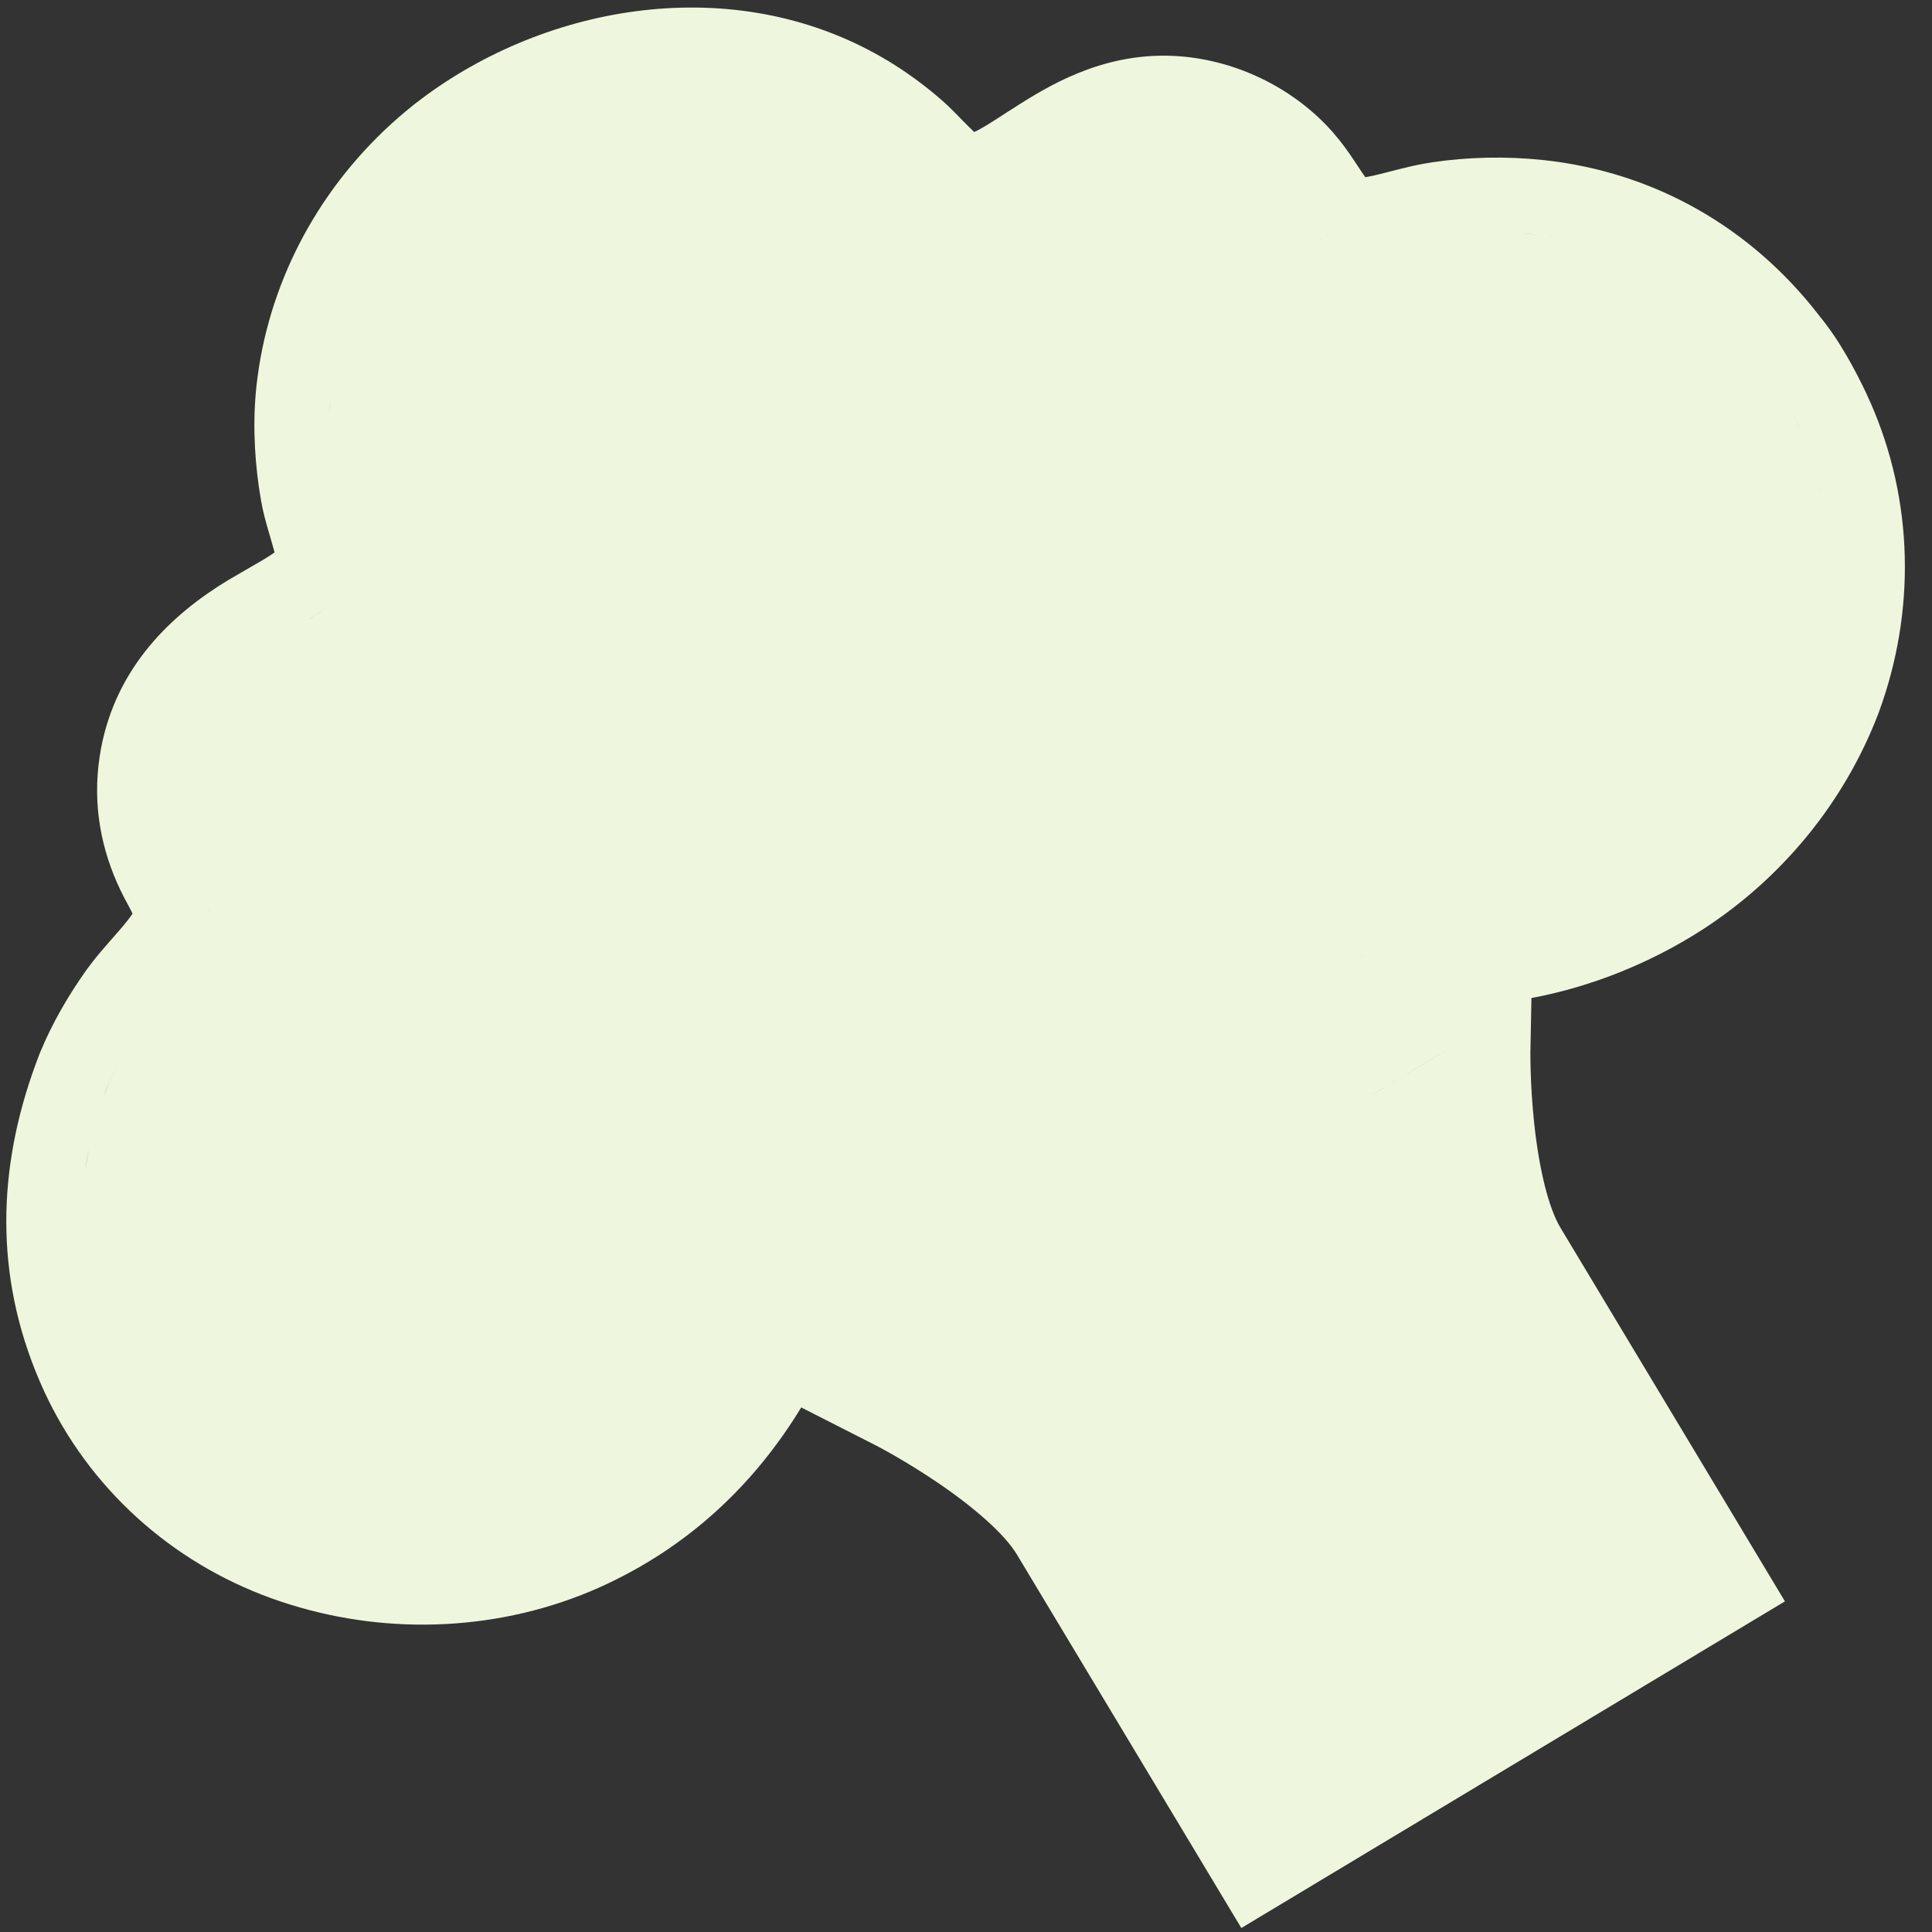 <?xml version="1.0" encoding="UTF-8"?> <svg xmlns="http://www.w3.org/2000/svg" width="64" height="64" viewBox="0 0 64 64" fill="none"><rect x="0" y="0" width="64" height="64" fill="#333333" stroke="none"/><path d="M41.121 63.868L33.687 51.497C33.279 50.819 32.273 49.935 31.046 49.104C30.485 48.724 29.96 48.408 29.576 48.189C29.385 48.08 29.232 47.996 29.13 47.942C29.079 47.914 29.041 47.895 29.018 47.883L28.994 47.871L26.541 46.623C25.035 49.102 22.93 51.122 20.191 52.43L19.866 52.581C16.597 54.041 12.908 54.176 9.627 53.158L9.3 53.053C5.929 51.925 3.166 49.541 1.606 46.388L1.459 46.081L1.456 46.073L1.302 45.725C-0.186 42.244 -0.086 38.701 1.184 35.245L1.315 34.898L1.334 34.851C1.746 33.859 2.284 32.946 2.864 32.13L3.054 31.878C3.247 31.63 3.448 31.398 3.607 31.216C3.849 30.94 4.033 30.734 4.202 30.522C4.284 30.419 4.344 30.334 4.39 30.267C4.376 30.238 4.363 30.205 4.343 30.168C4.314 30.111 4.283 30.051 4.244 29.979C4.207 29.911 4.162 29.828 4.118 29.744L3.988 29.483C3.357 28.167 3.057 26.663 3.301 25.066L3.345 24.8C3.855 22.085 5.686 20.347 7.569 19.211L8.575 18.627C8.77 18.514 8.934 18.415 9.094 18.3C9.087 18.274 9.081 18.245 9.073 18.215C9.015 17.999 8.961 17.825 8.877 17.534C8.806 17.289 8.713 16.954 8.653 16.609L8.652 16.608L8.575 16.128C8.413 14.992 8.365 13.745 8.528 12.518L8.575 12.185C9.09 8.877 10.837 5.854 13.441 3.687L13.704 3.472L13.714 3.463L14.123 3.154C18.413 0.027 24.564 -0.907 29.409 2.012L29.412 2.013C30.047 2.397 30.647 2.837 31.204 3.325L31.212 3.331C31.476 3.564 31.728 3.828 31.891 3.996C32.054 4.163 32.171 4.279 32.273 4.373C32.307 4.356 32.347 4.338 32.391 4.315C32.784 4.106 33.117 3.867 33.795 3.44C34.965 2.704 36.826 1.632 39.265 1.881L39.266 1.881C41.108 2.07 42.896 2.969 44.129 4.356L44.368 4.64C44.626 4.963 44.843 5.297 44.983 5.509C45.09 5.671 45.165 5.783 45.228 5.87C45.314 5.855 45.422 5.834 45.556 5.804C45.81 5.745 46.02 5.687 46.357 5.602C46.579 5.546 46.845 5.483 47.128 5.43L47.416 5.381L47.417 5.38C48.641 5.198 49.88 5.172 51.104 5.3L51.108 5.3C54.862 5.698 58.044 7.588 60.246 10.434L60.245 10.435C60.955 11.287 61.488 12.327 61.822 13.026L61.826 13.038C63.334 16.243 63.502 19.911 62.346 23.292L62.23 23.619L62.225 23.633L62.219 23.648C61.096 26.575 59.043 29.084 56.387 30.801L56.383 30.803C54.714 31.877 52.755 32.683 50.731 33.061L50.697 34.83L50.697 34.831C50.697 34.836 50.696 34.844 50.696 34.857C50.696 34.883 50.697 34.926 50.697 34.983C50.697 35.099 50.699 35.274 50.706 35.493C50.719 35.935 50.751 36.547 50.823 37.221C50.981 38.695 51.288 39.999 51.696 40.677L59.128 53.047L41.121 63.868ZM11.18 11.787C11.141 11.957 11.105 12.128 11.074 12.3L11.072 12.31C11.104 12.135 11.14 11.961 11.18 11.787ZM15.246 5.418C15.104 5.53 14.966 5.646 14.83 5.765C14.966 5.646 15.105 5.53 15.247 5.417C15.31 5.368 15.376 5.321 15.44 5.272L15.246 5.418ZM10.945 13.253C10.957 13.114 10.971 12.976 10.989 12.838C10.953 13.113 10.93 13.392 10.919 13.672L10.945 13.253ZM11.232 16.737C11.238 16.758 11.243 16.78 11.249 16.801L11.262 16.846C11.252 16.81 11.242 16.773 11.232 16.737ZM10.557 20.303C10.454 20.377 10.347 20.447 10.239 20.517L10.324 20.464C10.483 20.36 10.636 20.251 10.782 20.135L10.557 20.303ZM3.629 35.801C3.709 35.61 3.795 35.421 3.887 35.234C3.842 35.325 3.798 35.417 3.756 35.509L3.628 35.801C3.552 35.998 3.479 36.195 3.412 36.391L3.629 35.801ZM6.935 30.142C6.933 30.122 6.929 30.103 6.926 30.083C6.934 30.143 6.941 30.203 6.943 30.265L6.935 30.142ZM2.929 38.15C2.969 37.956 3.012 37.761 3.061 37.566L2.928 38.15C2.889 38.344 2.855 38.539 2.825 38.733L2.929 38.15ZM29.837 5.446L29.569 5.193C29.468 5.105 29.365 5.018 29.261 4.934C29.365 5.018 29.467 5.104 29.568 5.192C29.669 5.281 29.77 5.38 29.873 5.483L29.837 5.446ZM43.61 7.806L43.729 7.926C43.744 7.94 43.76 7.952 43.775 7.966C43.718 7.915 43.662 7.862 43.61 7.806ZM26.242 42.681C26.229 42.692 26.218 42.705 26.206 42.717C26.273 42.652 26.342 42.588 26.415 42.529L26.242 42.681ZM27.939 42.277C27.716 42.264 27.493 42.246 27.27 42.226C27.252 42.225 27.234 42.226 27.216 42.226C27.234 42.226 27.251 42.226 27.269 42.227L27.942 42.278L27.939 42.277ZM51.412 7.843L50.846 7.769C50.72 7.755 50.594 7.745 50.468 7.736L50.845 7.77C51.037 7.79 51.227 7.815 51.416 7.845L51.412 7.843ZM44.541 32.512C44.536 32.521 44.53 32.53 44.525 32.539L44.347 32.893C44.411 32.757 44.476 32.63 44.541 32.512ZM45.101 31.723C45.097 31.728 45.093 31.732 45.089 31.737C45.128 31.696 45.167 31.657 45.207 31.62L45.101 31.723ZM47.926 34.779L45.468 36.256L45.468 36.257L47.926 34.78C47.926 34.782 47.927 34.831 47.927 34.92C47.927 34.828 47.926 34.779 47.926 34.779ZM59.58 14.095C59.507 13.942 59.428 13.784 59.346 13.623C59.428 13.784 59.506 13.942 59.579 14.095C59.59 14.118 59.6 14.142 59.611 14.166C59.6 14.143 59.591 14.118 59.58 14.095ZM47.93 35.3C47.931 35.391 47.934 35.493 47.938 35.604C47.934 35.493 47.931 35.391 47.93 35.3ZM47.948 35.893C47.953 36.009 47.96 36.133 47.967 36.262C47.96 36.133 47.953 36.009 47.948 35.893ZM60.312 16.18C60.306 16.156 60.3 16.133 60.294 16.109C60.306 16.158 60.318 16.207 60.329 16.257L60.312 16.18Z" fill="#EEF7DD"></path></svg> 